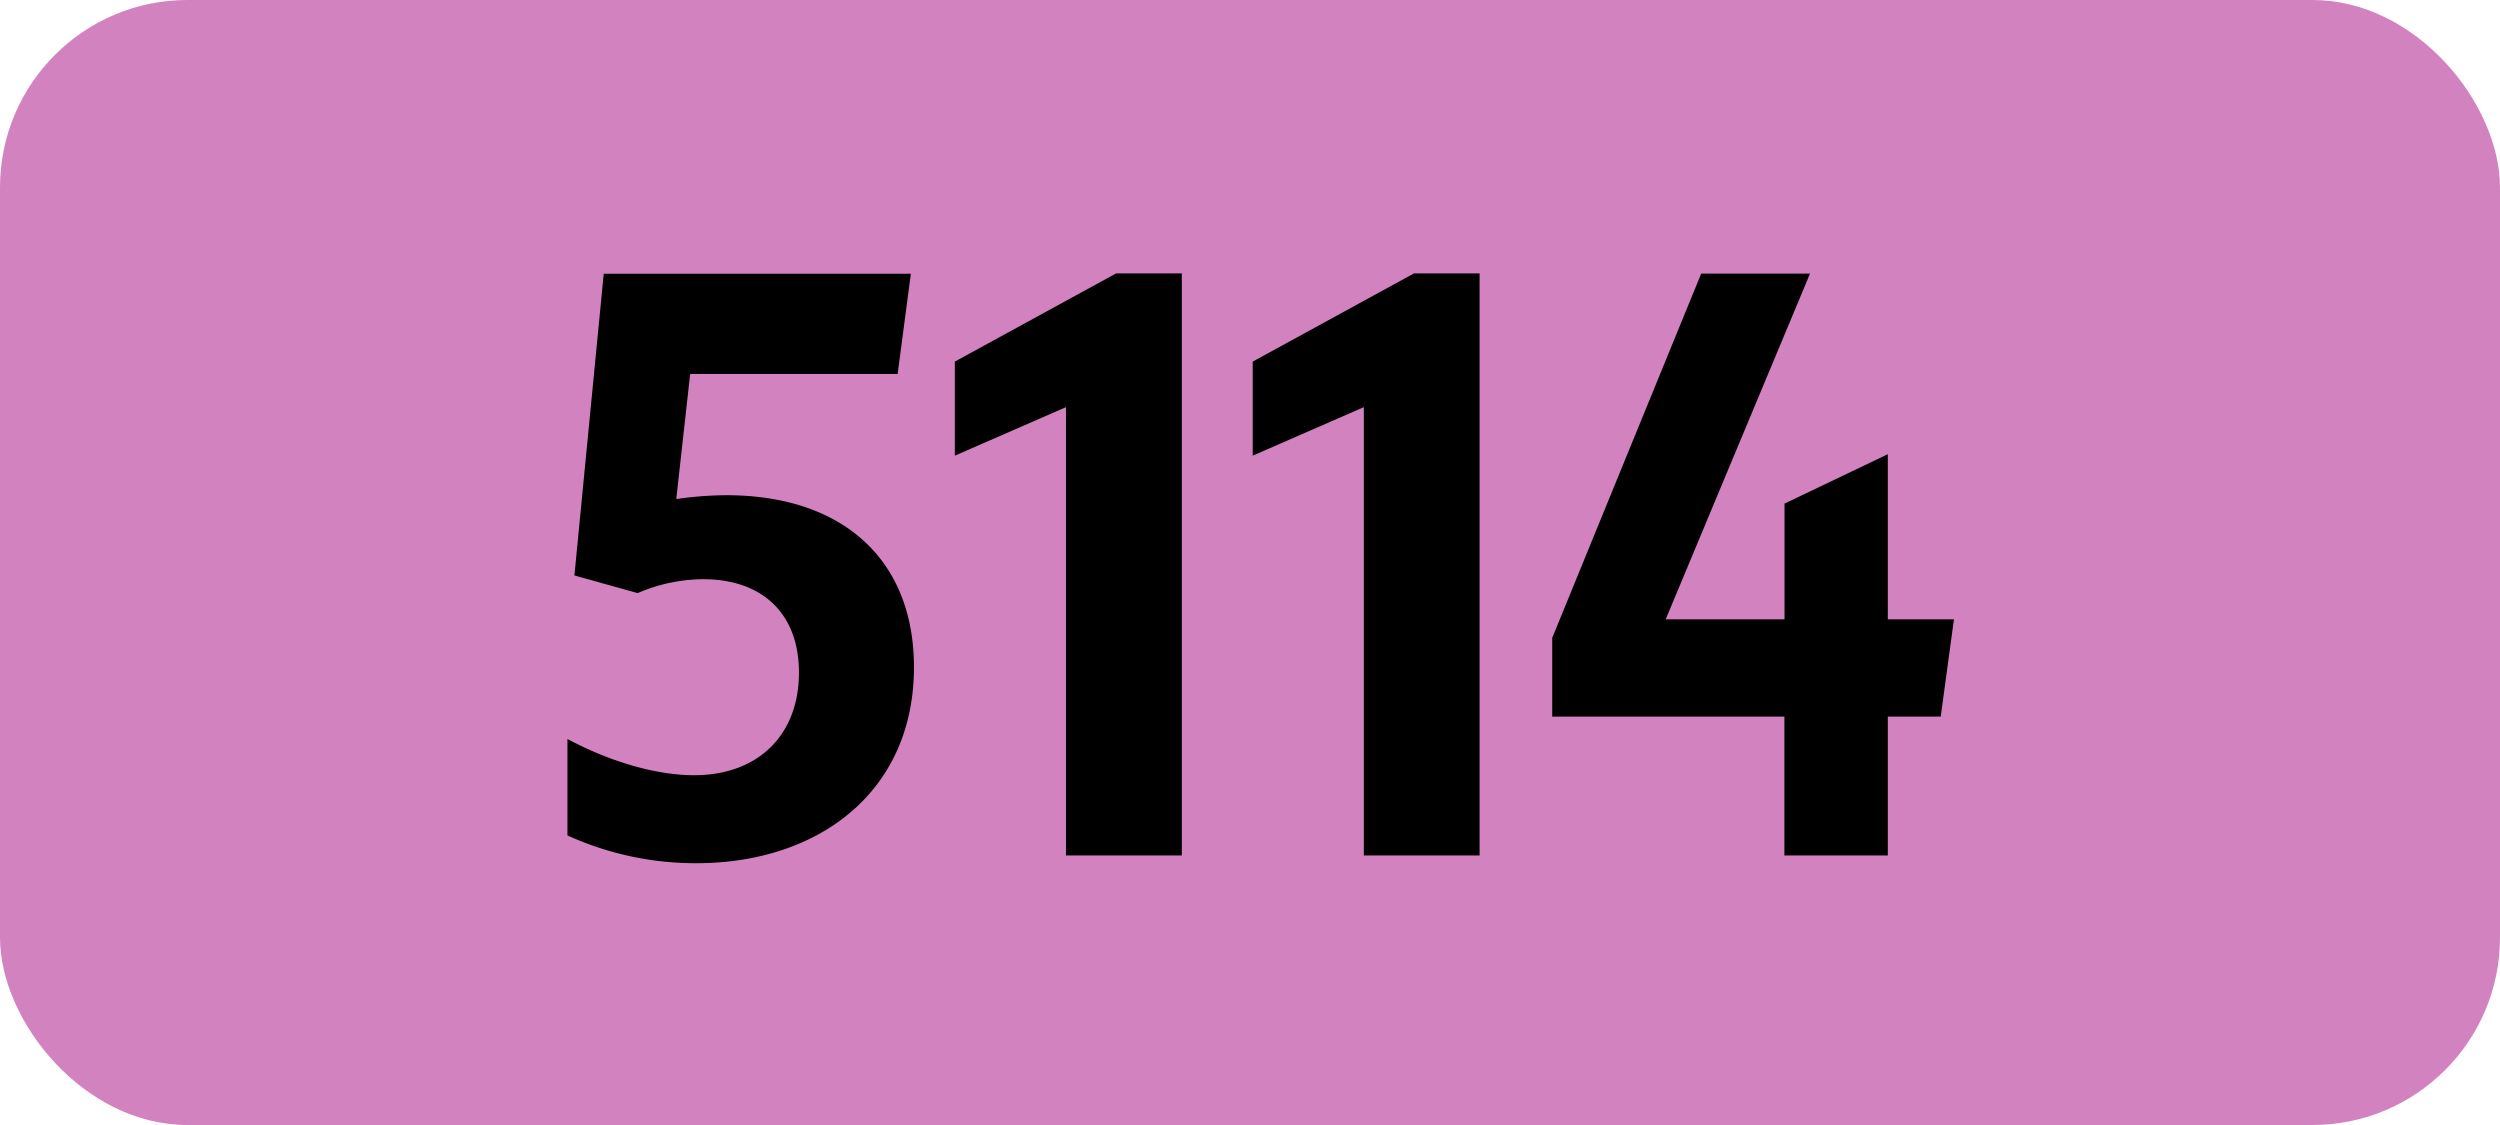 <svg xmlns="http://www.w3.org/2000/svg" viewBox="0 0 566.93 255.12"><defs><style>.cls-1{fill:#d282be;}</style></defs><g id="Calque_2" data-name="Calque 2"><g id="indices_de_ligne" data-name="indices de ligne"><rect class="cls-1" width="566.93" height="255.12" rx="42.52"/><path d="M181.18,152.53c0-13.48-8.4-21.18-21.7-21.18a37.85,37.85,0,0,0-14.87,3.15l-14.35-4,6.65-68.43h69.65l-3,22.75H156.51l-3.15,28.35a81.53,81.53,0,0,1,11.37-.87c26.08,0,42.53,14.35,42.53,39,0,28.18-21.53,44.45-49.35,44.45a70,70,0,0,1-29.23-6.3V167.58c9.8,5.25,20.3,8.22,28.7,8.22C171.91,175.8,181.18,166.7,181.18,152.53Z"/><path d="M241.73,194V92.33l-25.2,11V82l36.57-20H268V194Z"/><path d="M309.28,194V92.33l-25.2,11V82l36.57-20h14.88V194Z"/><path d="M404.65,162.5H352V144.65l33.78-82.6h24.68l-32.73,78.4h26.95V114.2L428.1,103v37.45h15l-3,22.05H428.1V194H404.65Z"/></g></g></svg>